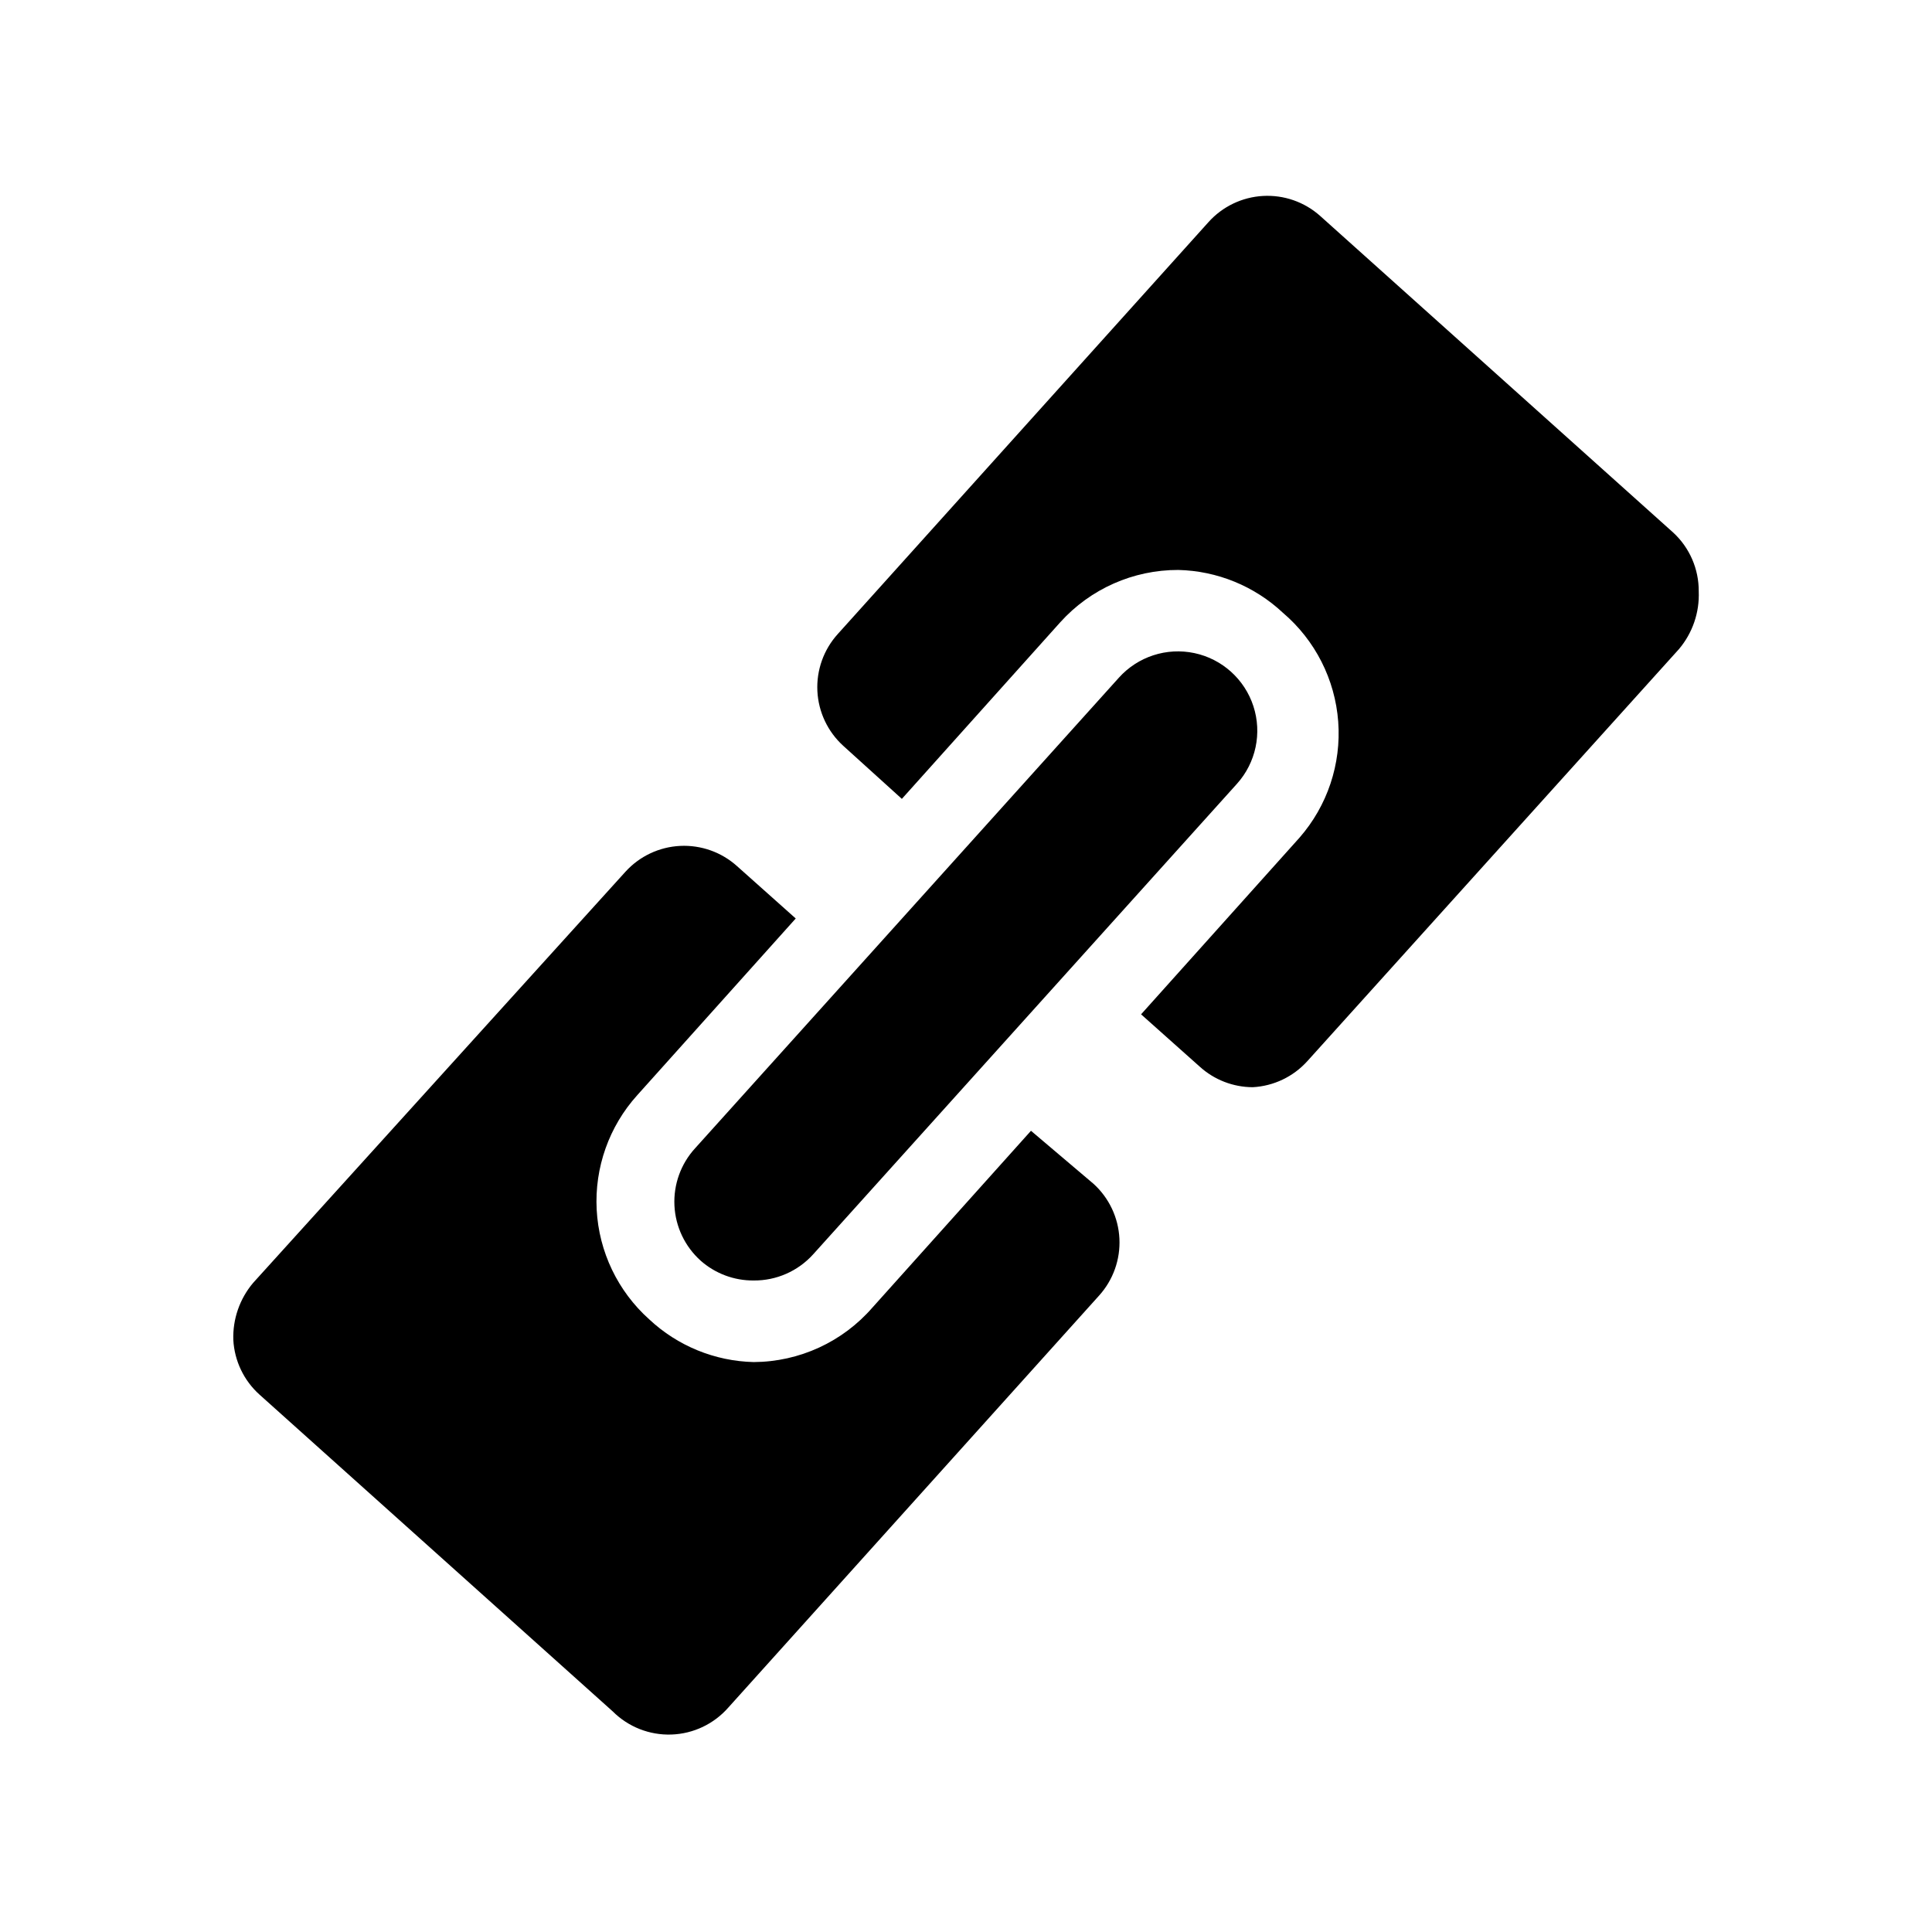 <?xml version="1.0" encoding="UTF-8"?>
<!-- The Best Svg Icon site in the world: iconSvg.co, Visit us! https://iconsvg.co -->
<svg fill="#000000" width="800px" height="800px" version="1.1" viewBox="144 144 512 512" xmlns="http://www.w3.org/2000/svg">
 <path d="m594.18 300.71c0.238 5.586-1.637 11.055-5.25 15.324l-98.453 109.16v-0.004c-3.719 4.141-8.926 6.629-14.484 6.93-5.199-0.016-10.215-1.961-14.062-5.457l-15.535-13.855 41.984-46.812c7.394-8.457 11.09-19.527 10.262-30.73s-6.113-21.609-14.672-28.887c-7.527-7.055-17.391-11.09-27.707-11.336-11.922-0.031-23.293 5.004-31.277 13.855l-41.984 46.812-15.535-14.066c-4.109-3.734-6.574-8.949-6.852-14.496-0.273-5.547 1.66-10.98 5.383-15.102l98.242-109.16c3.707-4.141 8.902-6.644 14.453-6.957 5.547-0.316 10.996 1.582 15.145 5.277l93.625 83.969c4.32 4.008 6.758 9.645 6.719 15.535zm-176.96 142.96-41.984 46.812v-0.004c-7.918 9.141-19.395 14.418-31.488 14.484-10.312-0.242-20.18-4.277-27.707-11.332-8.316-7.449-13.324-17.902-13.914-29.051-0.59-11.148 3.281-22.074 10.766-30.359l41.984-46.812-15.535-13.855c-4.125-3.719-9.555-5.652-15.105-5.379-5.547 0.277-10.758 2.738-14.492 6.852l-98.664 108.95c-3.562 4.215-5.434 9.602-5.25 15.117 0.301 5.555 2.793 10.766 6.93 14.484l93.625 83.969c4.113 4.106 9.742 6.324 15.551 6.125 5.809-0.199 11.273-2.797 15.098-7.176l98.242-109.16c3.719-4.121 5.656-9.555 5.379-15.102-0.273-5.547-2.738-10.762-6.848-14.496zm-87.535 34.426c3.879 3.422 8.891 5.293 14.062 5.246 6 0.047 11.727-2.473 15.746-6.926l112.31-124.7c5.023-5.586 6.688-13.43 4.359-20.574s-8.289-12.508-15.641-14.066c-7.352-1.555-14.973 0.926-20 6.512l-112.3 124.7c-3.789 4.133-5.762 9.609-5.488 15.211 0.277 5.598 2.781 10.855 6.957 14.598z"/>
</svg>